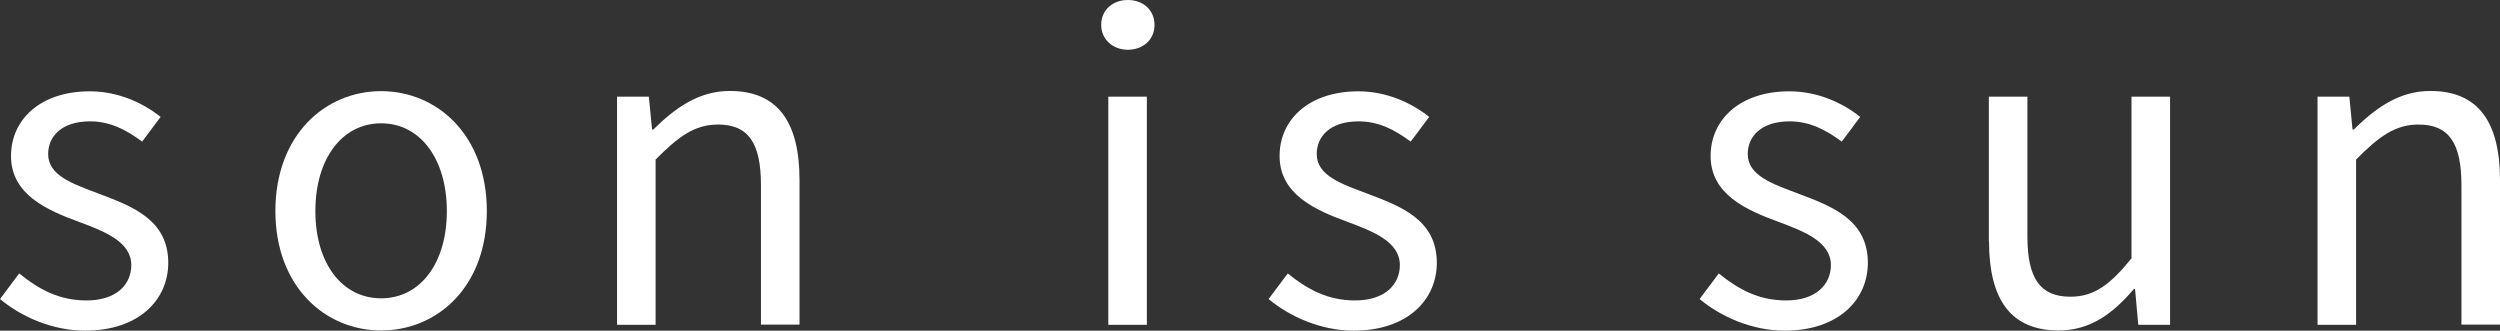 <?xml version="1.0" encoding="UTF-8"?><svg id="_レイヤー_2" xmlns="http://www.w3.org/2000/svg" viewBox="0 0 140.71 18.61"><rect x="0" y="0" width="140.71" height="18.61" fill="#333333" stroke="none"/><defs><style>.cls-1{fill:#fff;}</style></defs><g id="_レイヤー_2-2"><g id="_レイヤー_1-2"><g><path class="cls-1" d="M.01,16.82l1.07-1.43c1.11,.9,2.25,1.52,3.79,1.52,1.69,0,2.52-.9,2.52-1.99,0-1.32-1.52-1.9-2.94-2.43-1.8-.66-3.83-1.54-3.83-3.71,0-2.05,1.65-3.64,4.43-3.64,1.6,0,3,.65,3.99,1.44l-1.04,1.39c-.88-.65-1.79-1.14-2.93-1.14-1.62,0-2.36,.86-2.36,1.84,0,1.22,1.4,1.68,2.85,2.23,1.85,.7,3.91,1.45,3.91,3.89,0,2.08-1.65,3.82-4.68,3.82-1.82,0-3.58-.77-4.79-1.78H.01Z"/><path class="cls-1" d="M15.5,11.88c0-4.28,2.8-6.75,5.95-6.75s5.95,2.47,5.95,6.75-2.8,6.72-5.95,6.72-5.95-2.47-5.95-6.72Zm9.65,0c0-2.94-1.5-4.94-3.7-4.94s-3.7,2-3.7,4.94,1.5,4.91,3.7,4.91,3.7-1.97,3.7-4.91Z"/><path class="cls-1" d="M34.73,5.44h1.79l.18,1.85h.07c1.22-1.2,2.54-2.17,4.31-2.17,2.7,0,3.92,1.75,3.92,5.02v8.13h-2.17v-7.85c0-2.39-.72-3.41-2.42-3.41-1.31,0-2.22,.67-3.51,1.97v9.3h-2.17s0-12.84,0-12.84Z"/><path class="cls-1" d="M61.98,1.4c0-.85,.66-1.4,1.5-1.4s1.5,.55,1.5,1.4-.66,1.4-1.5,1.4-1.5-.58-1.5-1.4Zm.4,4.04h2.17v12.84h-2.17V5.44Z"/><path class="cls-1" d="M71.41,16.82l1.07-1.43c1.11,.9,2.25,1.52,3.79,1.52,1.68,0,2.52-.9,2.52-1.99,0-1.32-1.52-1.9-2.94-2.43-1.8-.66-3.83-1.54-3.83-3.71,0-2.05,1.65-3.64,4.43-3.64,1.6,0,3,.65,3.99,1.44l-1.04,1.39c-.88-.65-1.79-1.14-2.93-1.14-1.62,0-2.36,.86-2.36,1.84,0,1.22,1.4,1.68,2.85,2.23,1.85,.7,3.91,1.45,3.91,3.89,0,2.08-1.65,3.82-4.68,3.82-1.82,0-3.58-.77-4.79-1.78h.01Z"/><path class="cls-1" d="M95.67,16.82l1.07-1.43c1.11,.9,2.25,1.52,3.79,1.52,1.68,0,2.52-.9,2.52-1.99,0-1.32-1.52-1.9-2.94-2.43-1.8-.66-3.83-1.54-3.83-3.71,0-2.05,1.65-3.64,4.43-3.64,1.6,0,3,.65,3.99,1.44l-1.04,1.39c-.88-.65-1.79-1.14-2.93-1.14-1.62,0-2.36,.86-2.36,1.84,0,1.22,1.4,1.68,2.85,2.23,1.85,.7,3.91,1.45,3.91,3.89,0,2.08-1.65,3.82-4.68,3.82-1.82,0-3.58-.77-4.79-1.78h.01Z"/><path class="cls-1" d="M111.94,13.58V5.44h2.17v7.85c0,2.39,.72,3.41,2.42,3.41,1.31,0,2.22-.65,3.44-2.16V5.44h2.17v12.84h-1.79l-.18-2.01h-.07c-1.19,1.4-2.47,2.33-4.23,2.33-2.7,0-3.92-1.75-3.92-5.02h0Z"/><path class="cls-1" d="M130.44,5.44h1.79l.18,1.85h.07c1.22-1.2,2.54-2.17,4.31-2.17,2.7,0,3.92,1.75,3.92,5.02v8.13h-2.17v-7.85c0-2.39-.72-3.41-2.42-3.41-1.31,0-2.22,.67-3.51,1.97v9.3h-2.17V5.44Z"/></g></g></g></svg>